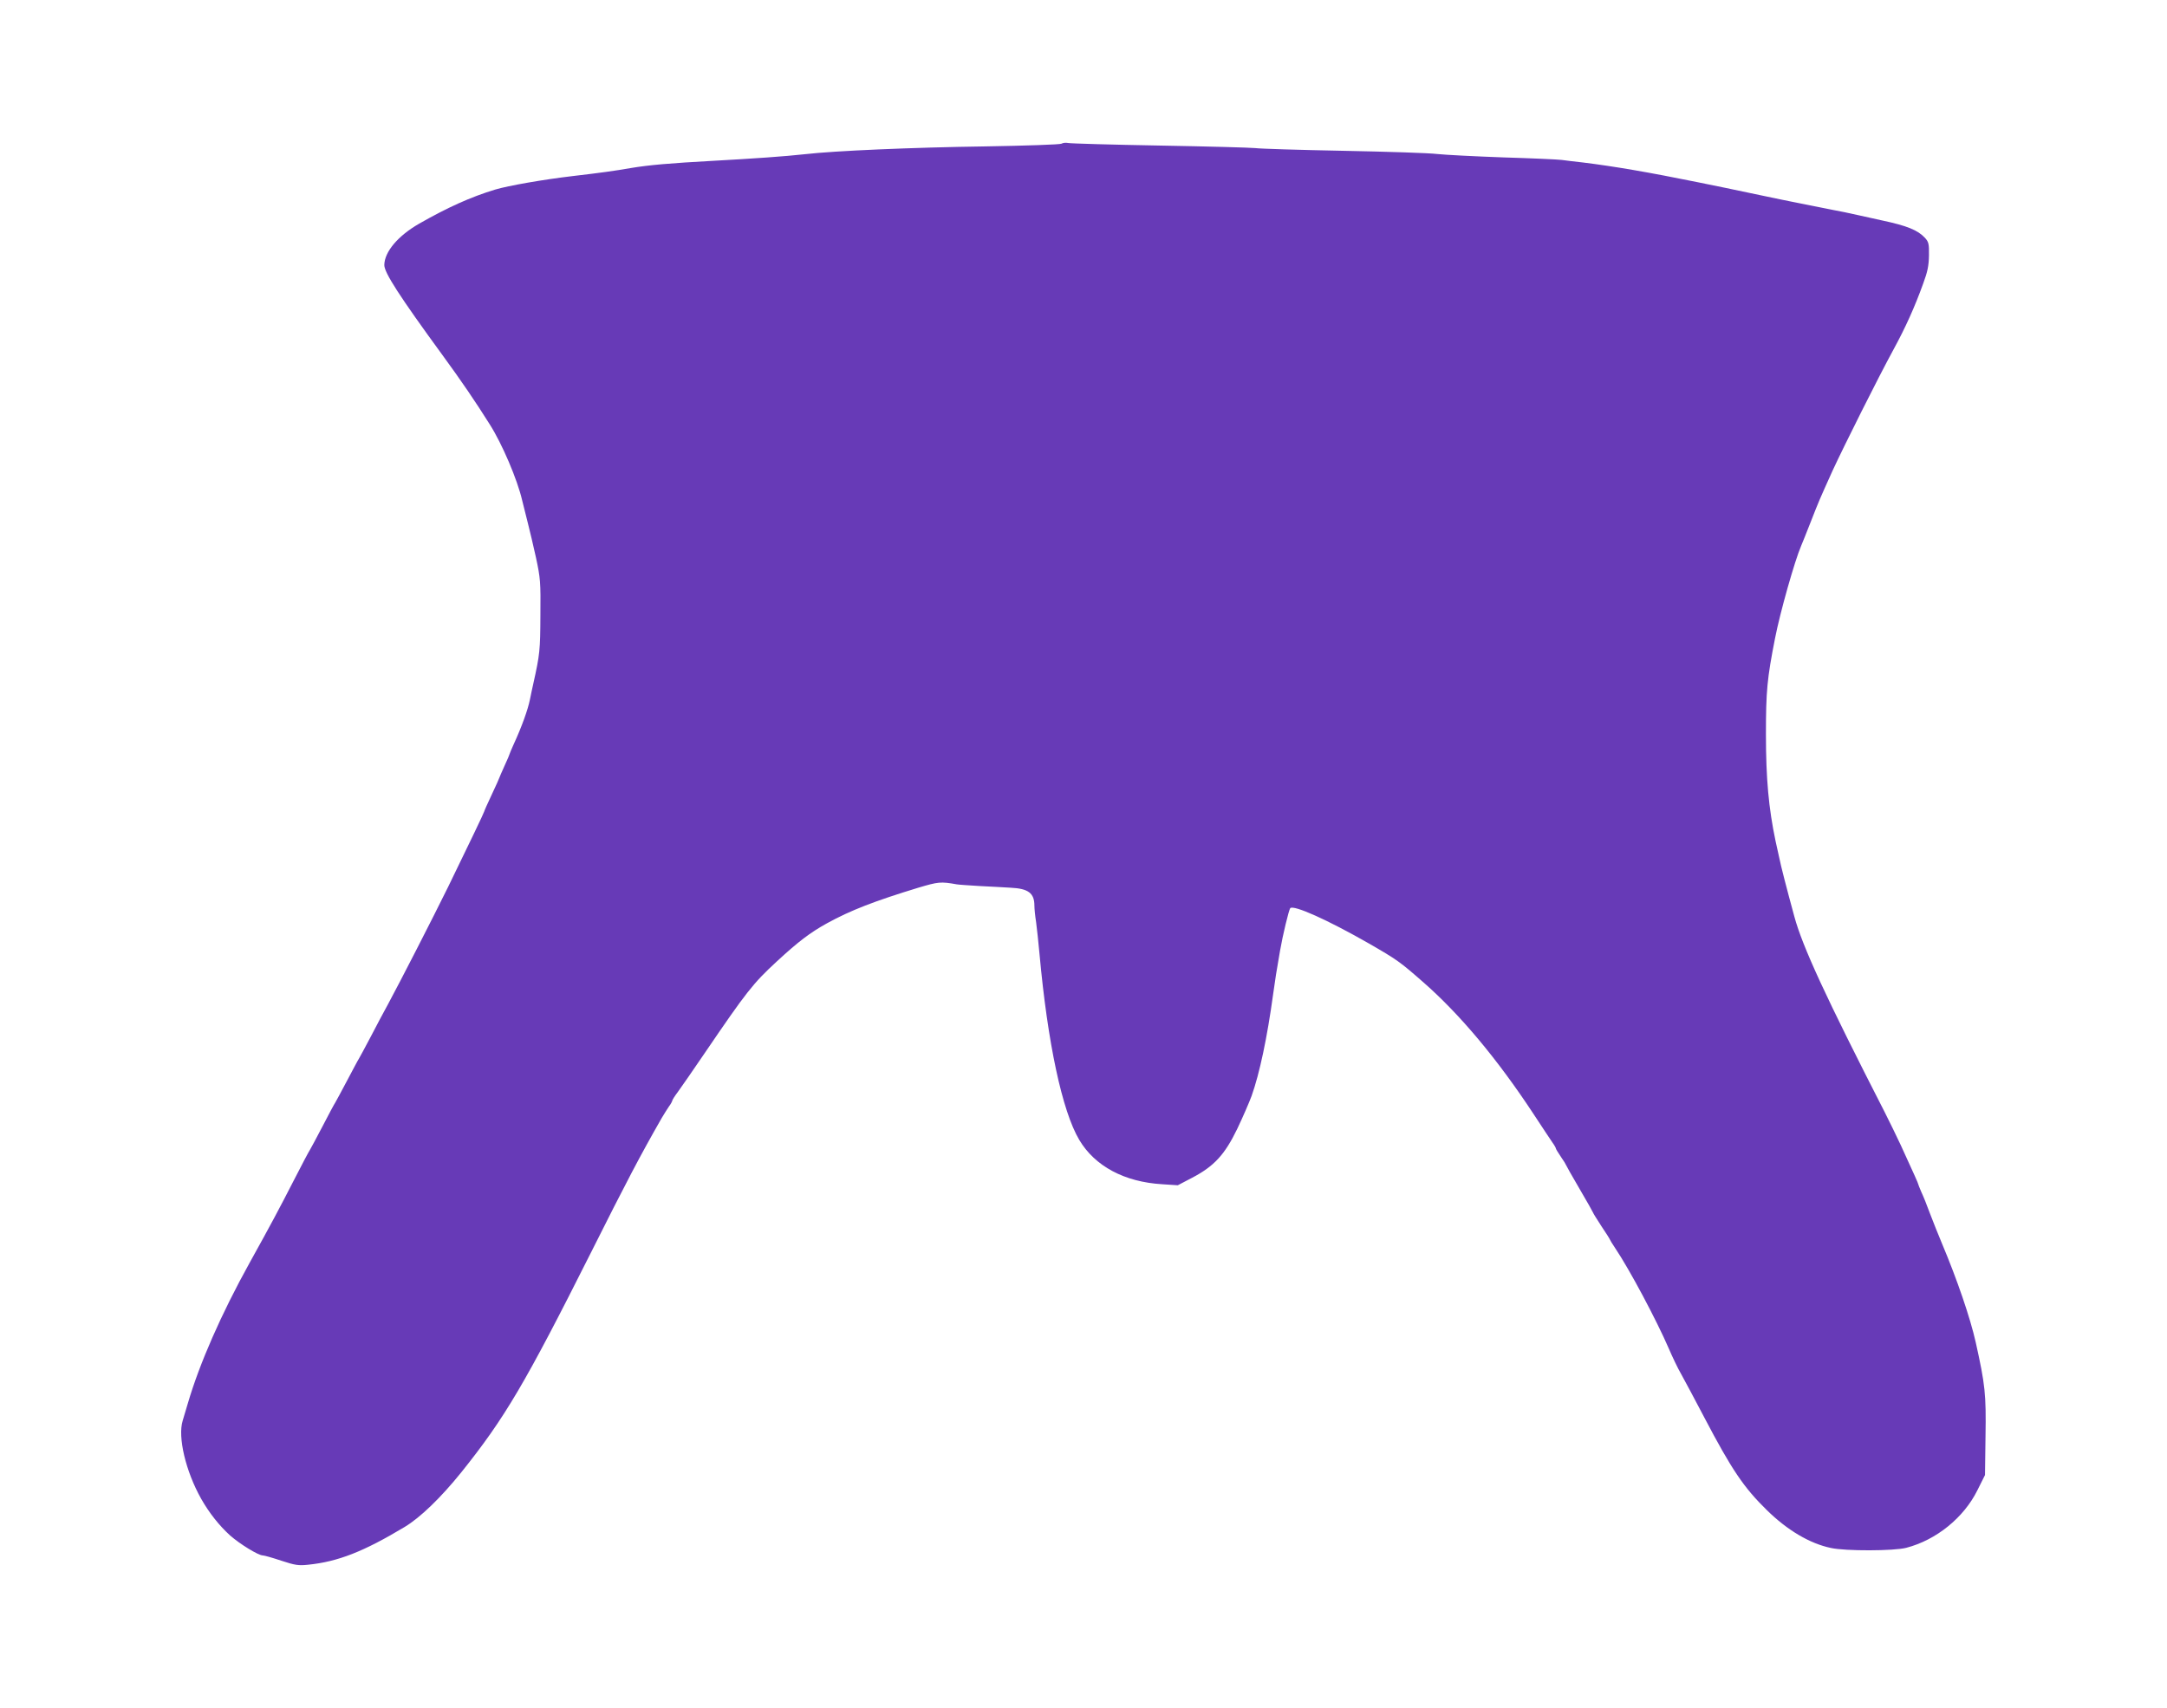 <?xml version="1.0" standalone="no"?>
<!DOCTYPE svg PUBLIC "-//W3C//DTD SVG 20010904//EN"
 "http://www.w3.org/TR/2001/REC-SVG-20010904/DTD/svg10.dtd">
<svg version="1.0" xmlns="http://www.w3.org/2000/svg"
 width="1280pt" height="1009pt" viewBox="0 0 1280 1009"
 preserveAspectRatio="xMidYMid meet">
<g transform="translate(0,1009) scale(0.1,-0.1)"
fill="#673ab7" stroke="none">
<path d="M6270 9241 c-8 -5 -211 -12 -450 -16 -431 -6 -892 -26 -1065 -46
-117 -13 -304 -26 -540 -39 -257 -14 -383 -25 -490 -43 -91 -16 -177 -28 -340
-47 -178 -21 -383 -57 -460 -80 -145 -44 -282 -106 -450 -202 -125 -72 -204
-166 -205 -244 0 -45 88 -182 345 -534 107 -146 196 -277 277 -406 74 -116
164 -328 192 -449 9 -38 25 -101 35 -140 10 -38 31 -128 47 -200 26 -121 28
-145 26 -341 -1 -206 -3 -229 -42 -404 -5 -19 -13 -62 -20 -94 -12 -59 -48
-160 -96 -264 -13 -29 -24 -55 -24 -57 0 -2 -13 -34 -30 -70 -16 -36 -30 -67
-30 -69 0 -2 -20 -47 -45 -100 -25 -53 -45 -98 -45 -101 0 -5 -100 -213 -213
-445 -94 -191 -281 -556 -356 -695 -21 -38 -67 -124 -101 -190 -35 -66 -66
-124 -70 -130 -4 -5 -35 -64 -70 -130 -35 -66 -66 -124 -70 -130 -4 -5 -38
-68 -75 -140 -37 -71 -71 -134 -75 -140 -4 -5 -47 -86 -95 -180 -82 -160 -135
-260 -260 -485 -168 -303 -296 -595 -365 -830 -12 -41 -26 -88 -31 -104 -30
-97 18 -299 109 -461 47 -83 106 -158 171 -217 58 -51 167 -118 193 -118 9 0
58 -14 109 -31 82 -27 102 -30 159 -24 176 18 327 77 570 223 93 56 213 172
334 322 258 322 378 526 767 1300 209 417 292 575 418 795 13 22 32 52 42 67
11 14 19 30 20 35 0 4 15 28 34 53 18 25 90 128 159 230 245 360 284 410 425
540 127 117 195 169 296 225 140 77 283 132 539 210 118 35 132 37 227 20 9
-2 70 -6 135 -10 66 -3 148 -8 184 -10 104 -5 140 -32 140 -106 0 -17 4 -60
10 -97 5 -37 14 -121 20 -187 48 -527 134 -930 235 -1100 92 -155 267 -249
491 -262 l91 -6 84 44 c130 68 193 136 267 289 33 69 71 157 85 195 47 132 92
344 127 600 11 81 21 145 41 258 16 93 52 241 60 251 19 22 225 -71 464 -208
167 -96 185 -109 325 -232 213 -187 433 -449 647 -774 52 -80 104 -157 114
-172 11 -15 19 -30 19 -33 0 -4 14 -26 30 -50 17 -24 30 -46 30 -48 0 -2 36
-66 80 -141 44 -75 80 -139 80 -141 0 -3 23 -39 50 -81 28 -41 50 -77 50 -79
0 -2 13 -23 29 -47 87 -129 246 -429 317 -593 21 -49 54 -119 75 -155 20 -36
81 -150 136 -255 161 -307 233 -414 369 -547 121 -119 254 -198 379 -224 85
-19 374 -18 445 1 177 46 340 178 420 340 l45 90 3 230 c4 248 -2 303 -58 555
-32 143 -110 371 -198 580 -22 52 -54 133 -72 180 -17 47 -40 104 -51 127 -10
24 -19 45 -19 48 0 4 -20 49 -103 230 -23 50 -66 137 -95 195 -347 678 -485
977 -533 1154 -45 165 -81 304 -90 351 -6 28 -15 70 -21 95 -41 195 -57 370
-57 630 0 258 7 331 54 570 30 153 116 457 154 545 5 11 30 74 56 140 51 130
48 123 130 305 68 147 267 545 359 714 71 130 126 252 176 391 26 70 33 106
34 166 1 69 -2 80 -24 104 -42 45 -104 71 -255 103 -27 6 -90 20 -140 31 -49
11 -115 25 -145 30 -30 6 -91 18 -135 27 -44 9 -98 20 -120 24 -22 4 -87 18
-145 30 -225 47 -279 59 -400 83 -290 59 -494 94 -680 117 -47 5 -103 12 -125
15 -22 3 -177 10 -345 15 -168 6 -343 15 -390 20 -47 6 -296 14 -555 19 -258
5 -492 12 -520 16 -27 3 -282 10 -565 15 -283 5 -526 12 -540 15 -14 3 -32 1
-40 -4z"/>
</g>
</svg>
